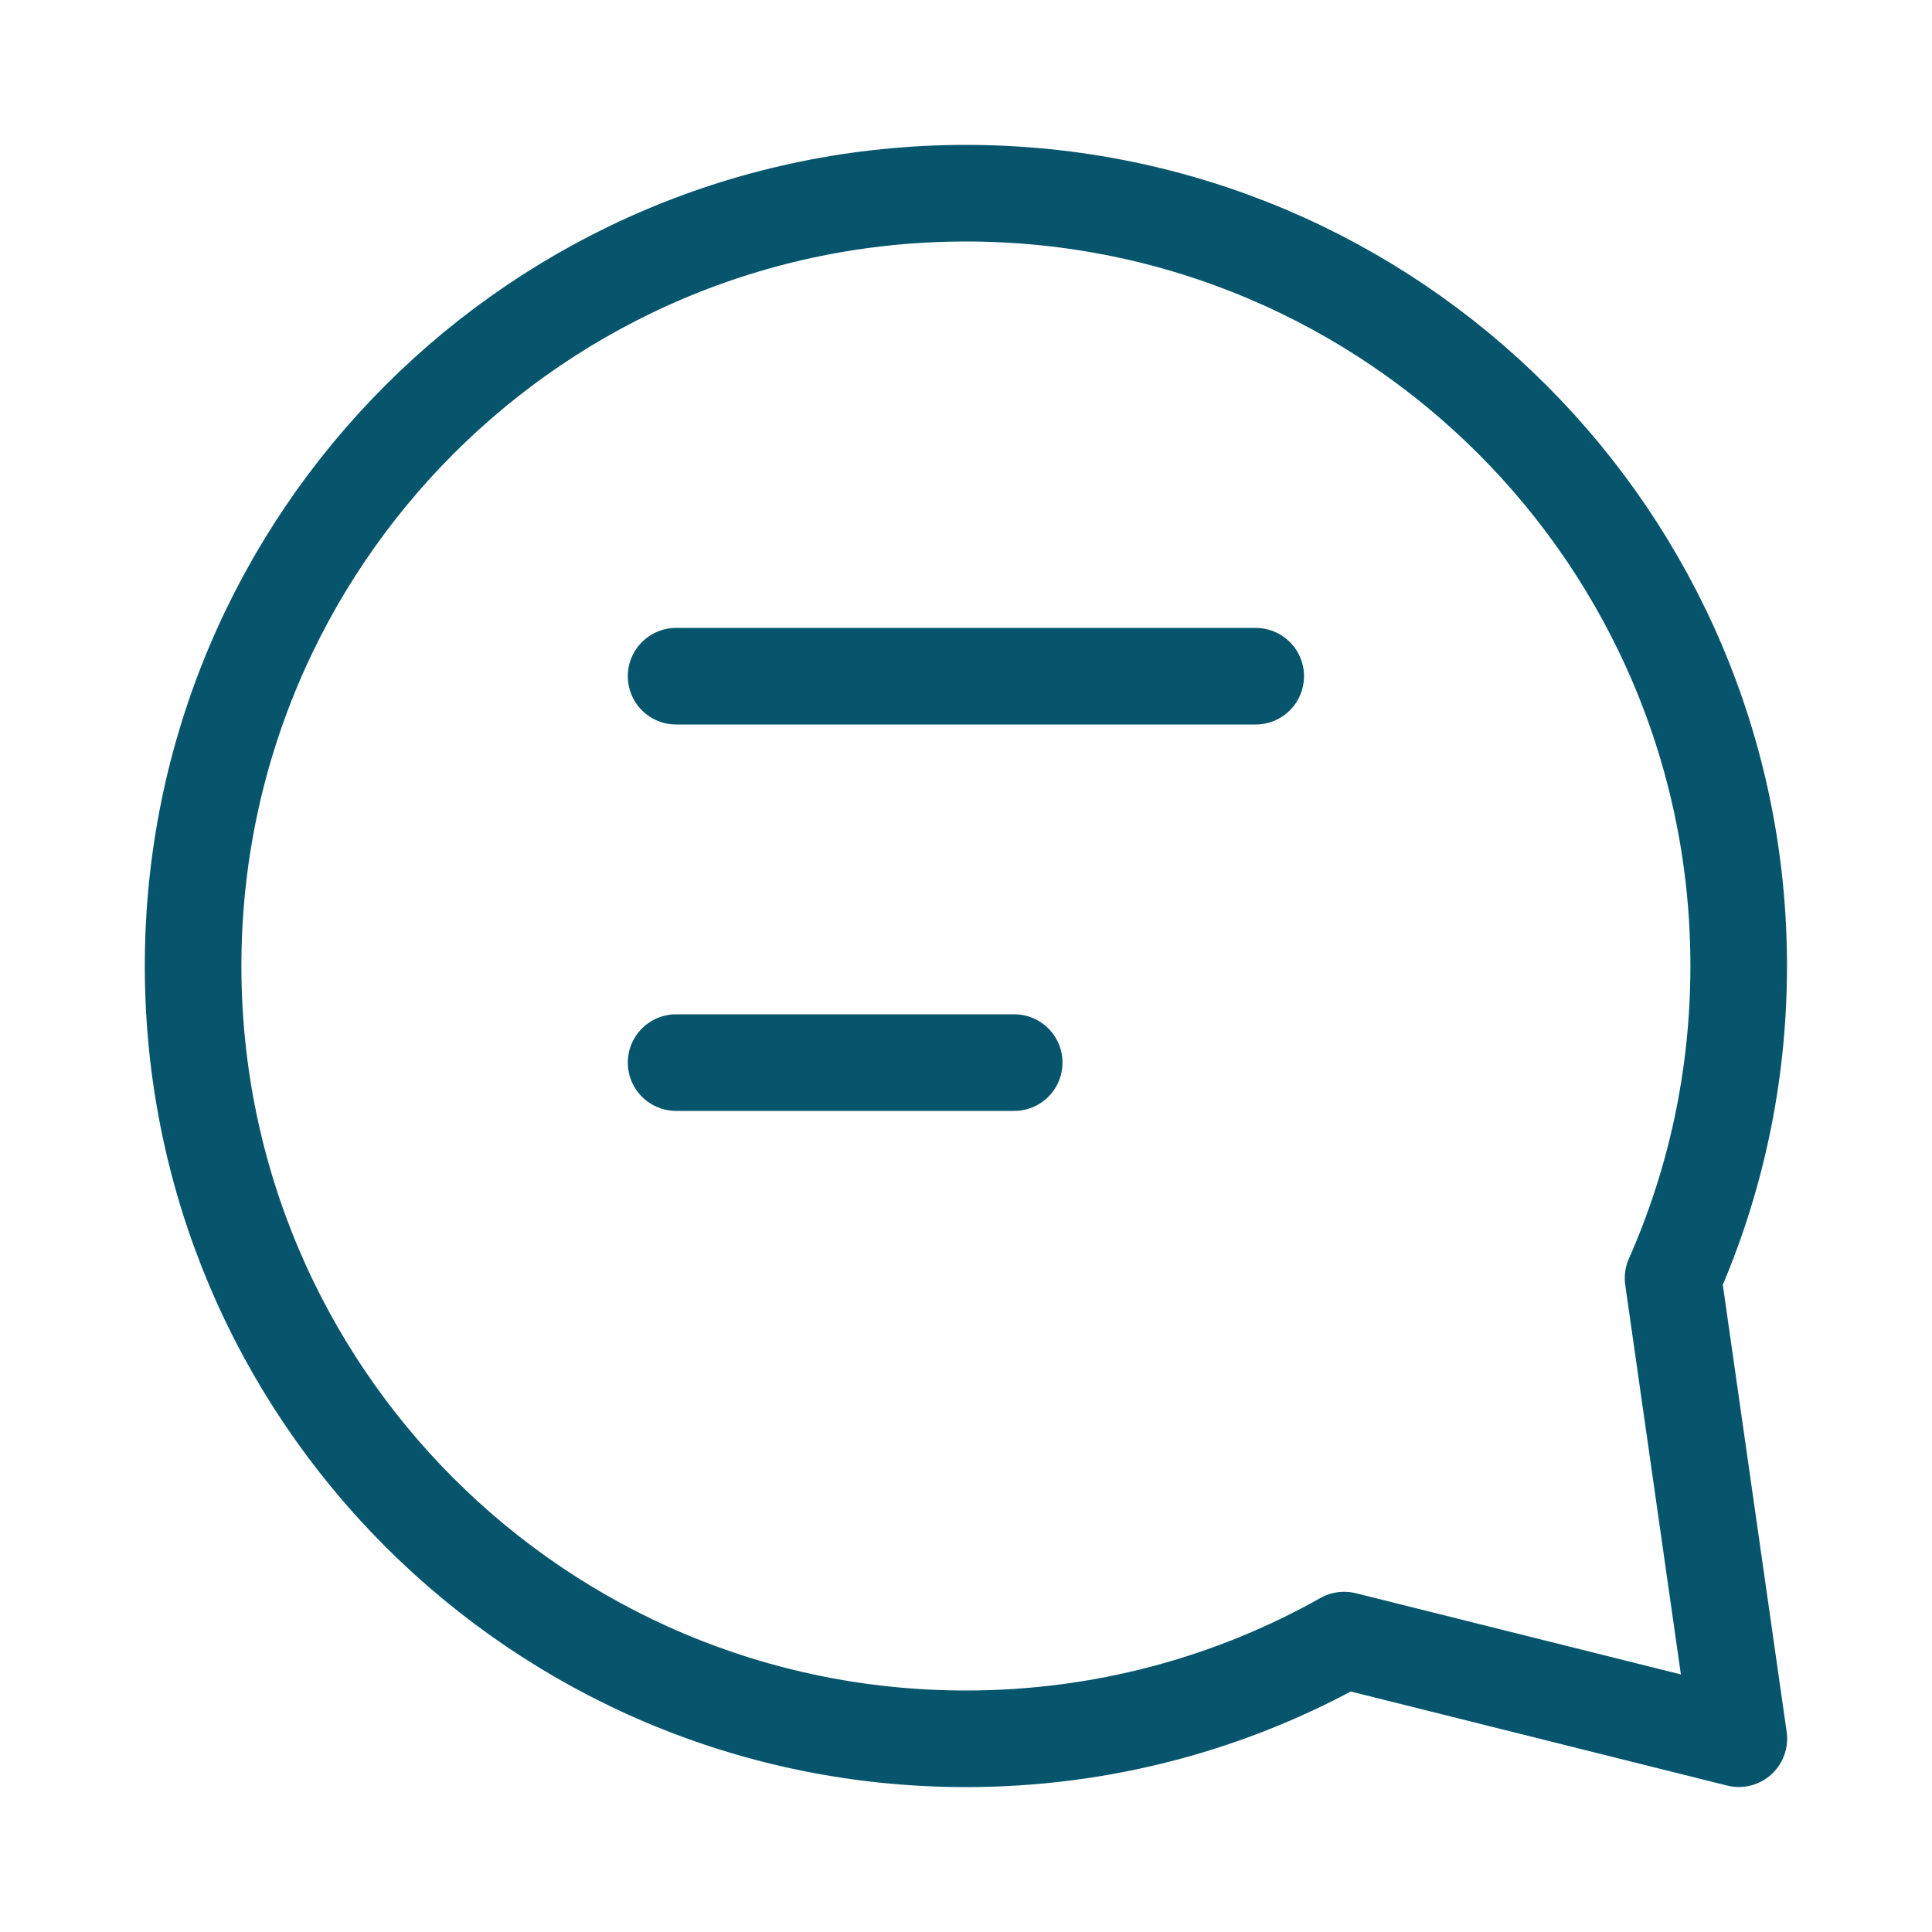 <svg width="40" height="40" viewBox="0 0 40 40" fill="none" xmlns="http://www.w3.org/2000/svg">
<path d="M13.998 14H25.998M13.998 22H20.998M35.998 20C35.998 22.3 35.513 24.487 34.639 26.463L36.001 35.998L27.829 33.956C25.515 35.258 22.843 36 19.998 36C11.162 36 3.998 28.837 3.998 20C3.998 11.163 11.162 4 19.998 4C28.835 4 35.998 11.163 35.998 20Z" stroke="#07556D" stroke-width="2" stroke-linecap="round" stroke-linejoin="round"/>
</svg>
